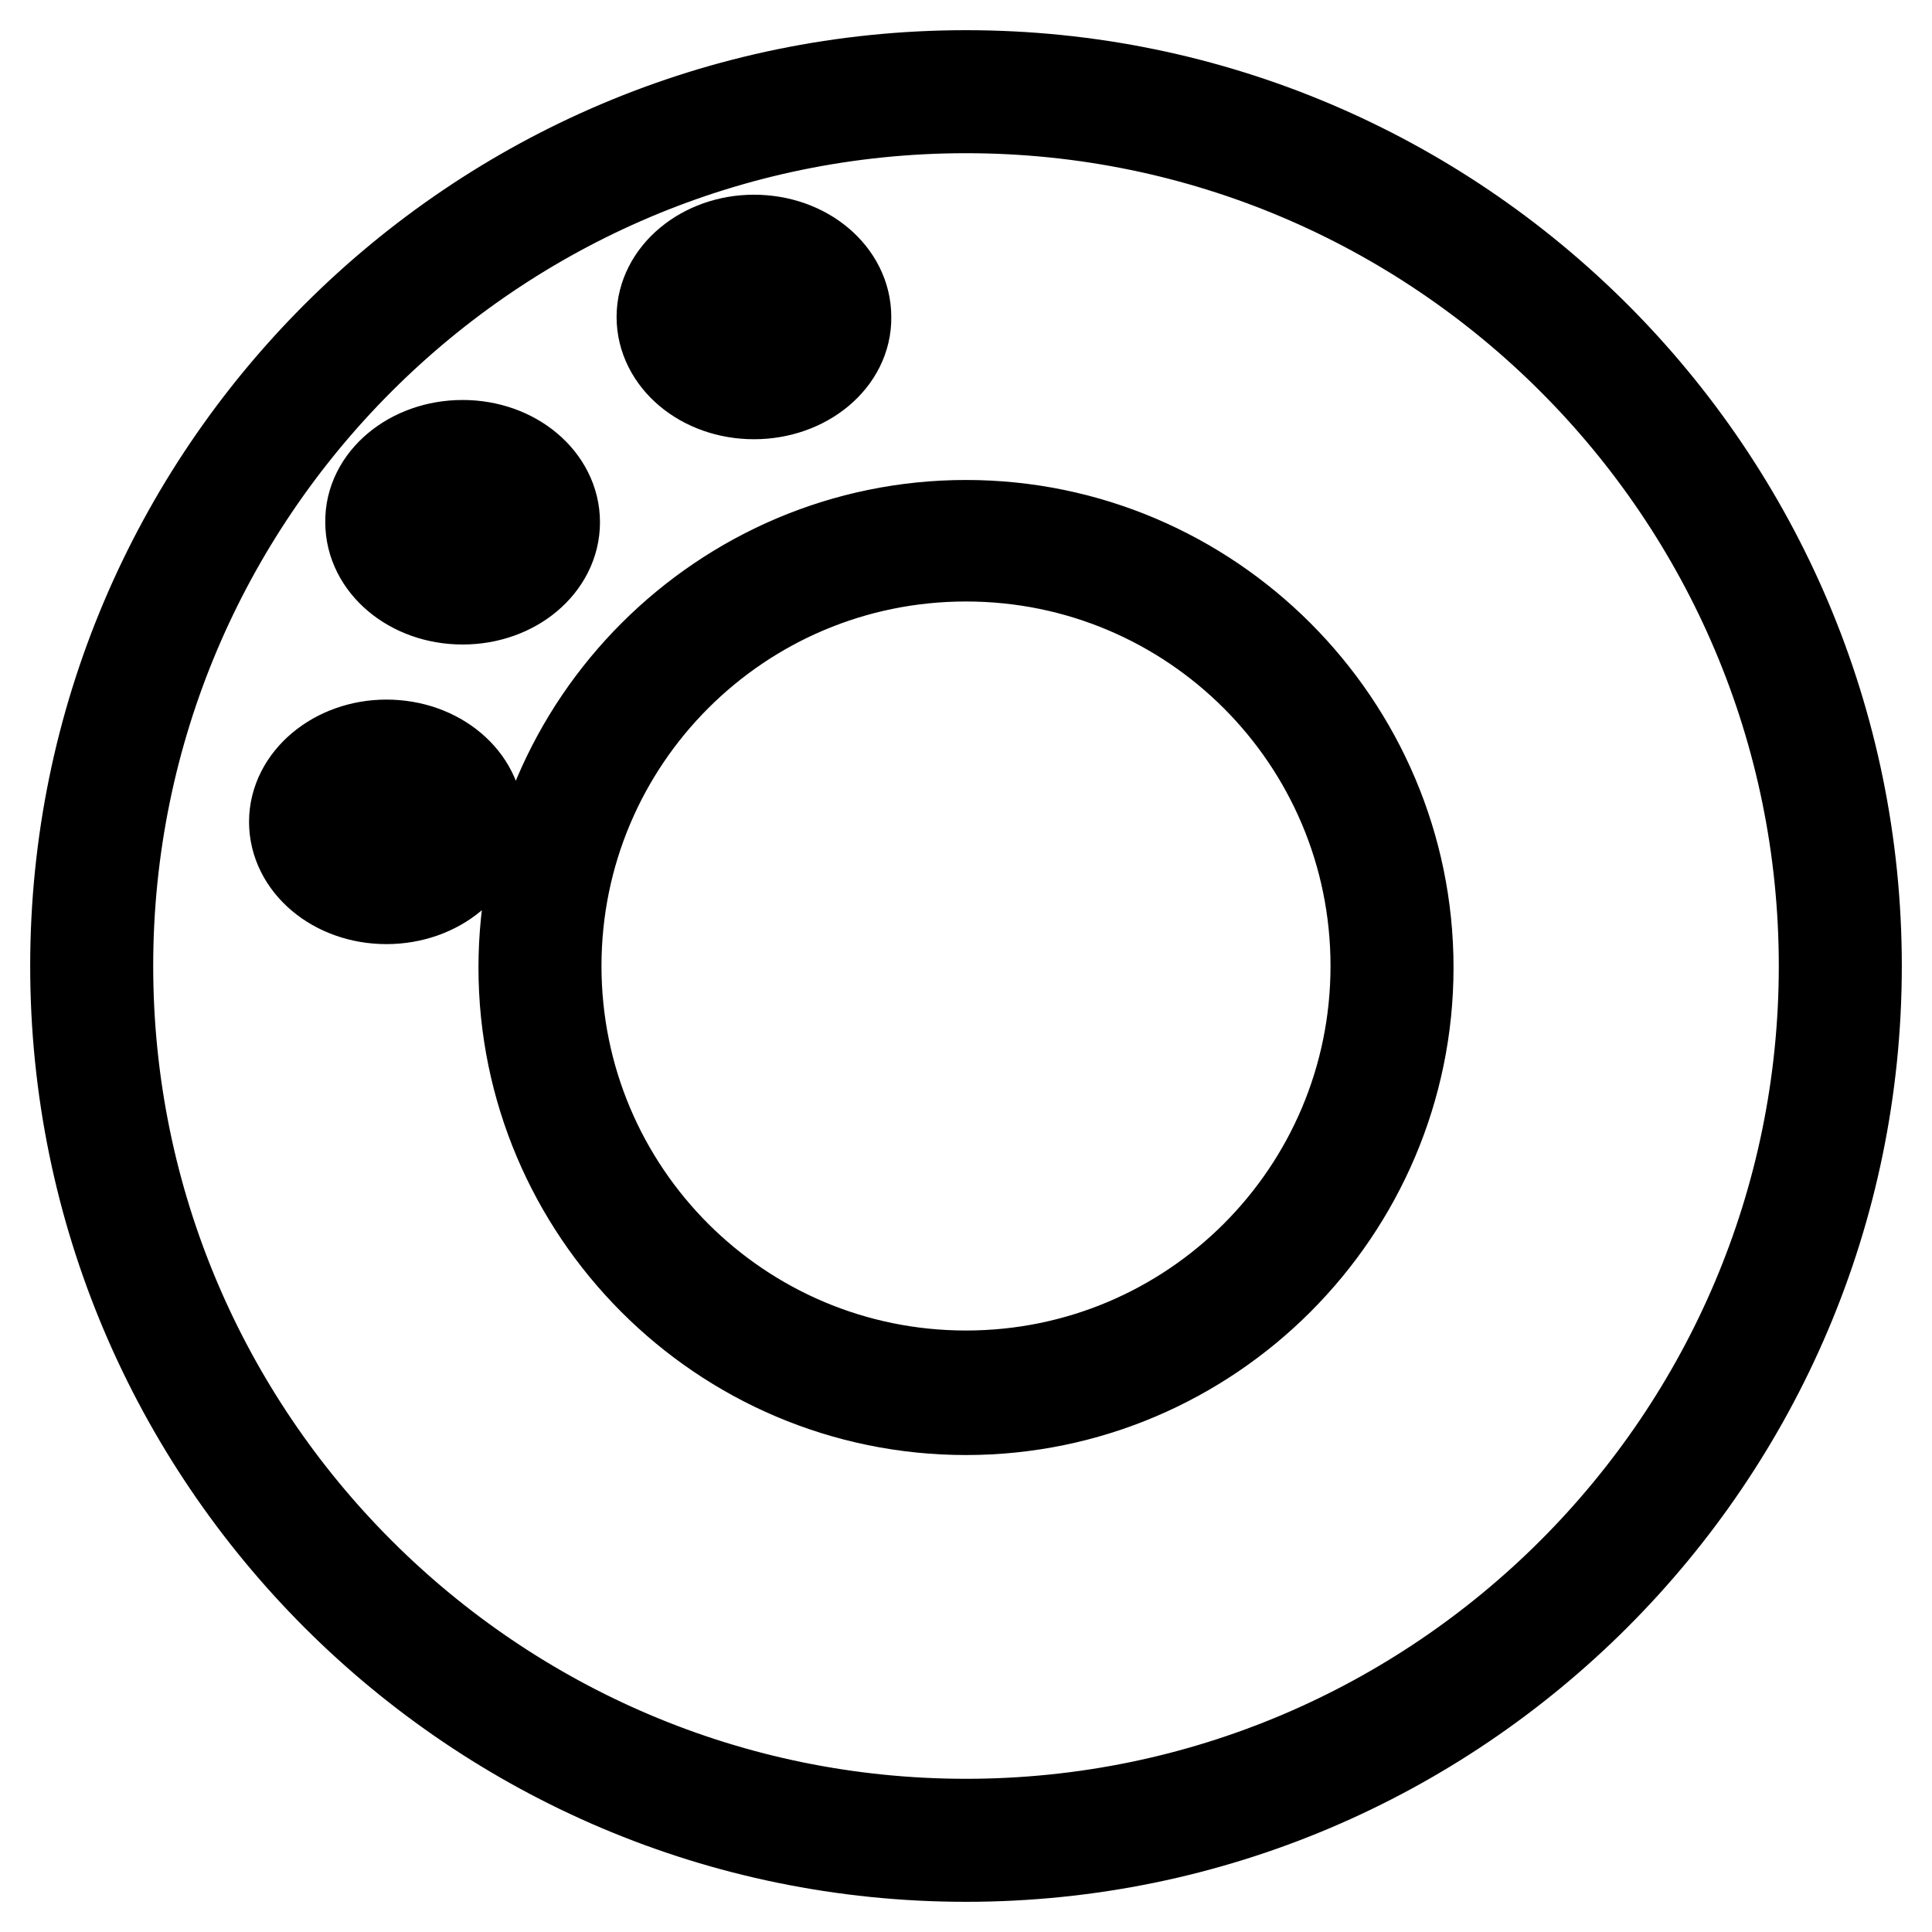 <?xml version="1.0" encoding="utf-8"?>
<!-- Svg Vector Icons : http://www.onlinewebfonts.com/icon -->
<!DOCTYPE svg PUBLIC "-//W3C//DTD SVG 1.1//EN" "http://www.w3.org/Graphics/SVG/1.1/DTD/svg11.dtd">
<svg version="1.1" xmlns="http://www.w3.org/2000/svg" xmlns:xlink="http://www.w3.org/1999/xlink" x="0px" y="0px" viewBox="0 0 256 256" enable-background="new 0 0 256 256" xml:space="preserve">
<g> <path stroke-width="12" fill-opacity="0" stroke="#000000"  d="M128,246c-65.1,0-118-52.9-118-118C10,62.9,62.9,10,128,10s118,52.9,118,118C246,193.1,193,246,128,246z  M128,14.3c-62.7,0-113.7,51-113.7,113.7c0,62.7,51,113.7,113.7,113.7c62.7,0,113.7-51,113.7-113.7C241.7,65.3,190.7,14.3,128,14.3 z"/> <path stroke-width="12" fill-opacity="0" stroke="#000000"  d="M128,186.8c-32.4,0-58.6-26.4-58.6-58.6c0-32.3,26.4-58.6,58.6-58.6c32.3,0,58.6,26.4,58.6,58.6 C186.6,160.4,160.3,186.8,128,186.8z M128,73.7C98,73.7,73.7,98,73.7,128c0,30,24.3,54.3,54.3,54.3s54.3-24.3,54.3-54.3 C182.3,98,158,73.7,128,73.7z M61.3,79.4c-6.8,0-12.2-4.6-12.2-10.2C49,63.6,54.5,59,61.3,59c6.8,0,12.2,4.6,12.2,10.2 C73.5,74.8,68.1,79.4,61.3,79.4z M61.3,63.3c-4.5,0-7.9,2.6-7.9,5.9s3.6,5.9,7.9,5.9s7.9-2.6,7.9-5.9S65.8,63.3,61.3,63.3z  M99.9,52.2c-6.8,0-12.2-4.6-12.2-10.2c0-5.6,5.5-10.2,12.2-10.2c6.8,0,12.2,4.6,12.2,10.2C112.2,47.6,106.7,52.2,99.9,52.2z  M99.9,36.1c-4.5,0-7.9,2.6-7.9,5.9s3.6,5.9,7.9,5.9c4.5,0,7.9-2.6,7.9-5.9S104.4,36.1,99.9,36.1z M51.2,119.1 c-6.8,0-12.2-4.6-12.2-10.2c0-5.6,5.5-10.2,12.2-10.2c6.8,0,12.2,4.6,12.2,10.2C63.5,114.5,58,119.1,51.2,119.1z M51.2,102.9 c-4.5,0-7.9,2.6-7.9,5.9s3.6,5.9,7.9,5.9c4.5,0,7.9-2.6,7.9-5.9S55.5,102.9,51.2,102.9z"/></g>
</svg>